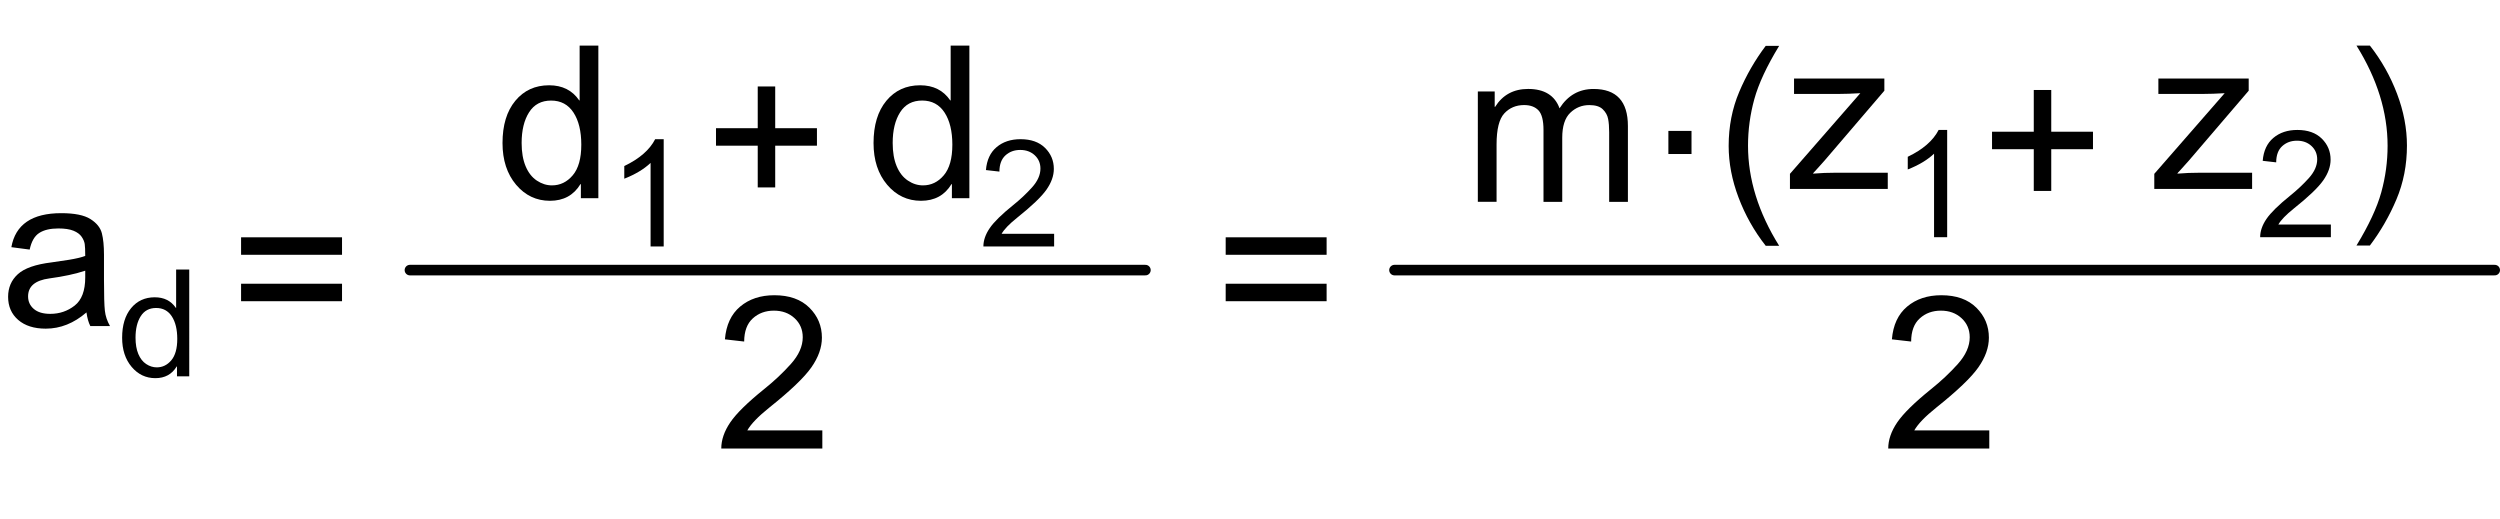 <?xml version="1.0" encoding="utf-8"?>
<!-- Generator: Adobe Illustrator 19.1.0, SVG Export Plug-In . SVG Version: 6.00 Build 0)  -->
<svg version="1.1" id="MD_x5F_2_x5F_BEMASSUNG" xmlns="http://www.w3.org/2000/svg" xmlns:xlink="http://www.w3.org/1999/xlink"
	 x="0px" y="0px" viewBox="0 0 117.41 24.363" enable-background="new 0 0 117.41 24.363" xml:space="preserve">
<g id="TEXT">
	<g>
		<path d="M5.166,15.313H4.242c-0.084-0.163-0.145-0.376-0.181-0.641c-0.59,0.509-1.227,0.763-1.911,0.763
			c-0.547,0-0.979-0.137-1.295-0.41c-0.316-0.274-0.474-0.636-0.474-1.085c0-0.431,0.152-0.785,0.457-1.063
			c0.304-0.278,0.833-0.463,1.586-0.555l0.821-0.122c0.306-0.049,0.559-0.109,0.758-0.181c0-0.264-0.008-0.45-0.024-0.56
			c-0.017-0.109-0.064-0.223-0.145-0.34c-0.08-0.117-0.208-0.212-0.383-0.283c-0.176-0.072-0.413-0.107-0.709-0.107
			c-0.378,0-0.677,0.069-0.896,0.21c-0.22,0.14-0.371,0.4-0.452,0.782l-0.86-0.113c0.094-0.53,0.337-0.93,0.728-1.197
			c0.391-0.267,0.929-0.4,1.613-0.4c0.623,0,1.08,0.092,1.371,0.276c0.292,0.184,0.471,0.406,0.538,0.667s0.1,0.596,0.1,1.007v1.183
			c0,0.72,0.014,1.203,0.042,1.449C4.952,14.838,5.032,15.078,5.166,15.313z M4.003,13.03v-0.317
			c-0.459,0.152-1.021,0.274-1.687,0.363c-0.665,0.09-0.997,0.371-0.997,0.844c0,0.237,0.089,0.434,0.269,0.589
			c0.179,0.154,0.437,0.231,0.772,0.231c0.433,0,0.815-0.129,1.146-0.388C3.837,14.093,4.003,13.652,4.003,13.03z"/>
	</g>
</g>
<g id="TEXT_1_">
	<g>
		<path d="M16.063,11.966h-4.741v-0.821h4.741V11.966z M16.063,14.146h-4.741v-0.821h4.741V14.146z"/>
	</g>
</g>
<g id="TEXT_2_">
	<g>
		<path d="M38.62,21.064h-4.746c0-0.404,0.141-0.813,0.422-1.227s0.809-0.932,1.581-1.555c0.473-0.378,0.895-0.774,1.266-1.189
			c0.372-0.416,0.557-0.834,0.557-1.254c0-0.361-0.128-0.66-0.384-0.896s-0.579-0.354-0.97-0.354c-0.394,0-0.725,0.121-0.992,0.364
			c-0.267,0.242-0.402,0.604-0.405,1.087l-0.904-0.103c0.055-0.671,0.294-1.185,0.716-1.539c0.422-0.355,0.957-0.533,1.605-0.533
			c0.704,0,1.252,0.195,1.645,0.584c0.393,0.39,0.589,0.859,0.589,1.41c0,0.459-0.166,0.925-0.496,1.396
			c-0.331,0.471-0.99,1.101-1.977,1.889c-0.518,0.414-0.862,0.771-1.031,1.07h3.524V21.064z"/>
	</g>
</g>
<g id="TEXT_3_">
	<g>
		<path d="M28.101,9.308H27.28v-0.66h-0.02c-0.316,0.521-0.793,0.782-1.432,0.782c-0.635,0-1.166-0.252-1.591-0.755
			C23.813,8.171,23.6,7.519,23.6,6.718c0-0.838,0.2-1.499,0.601-1.984s0.93-0.729,1.588-0.729c0.619,0,1.09,0.236,1.413,0.709h0.02
			V2.143h0.879V9.308z M25.921,8.706c0.384,0,0.71-0.157,0.978-0.474S27.3,7.438,27.3,6.796c0-0.633-0.122-1.136-0.367-1.511
			c-0.244-0.374-0.595-0.562-1.051-0.562s-0.801,0.183-1.034,0.55c-0.233,0.366-0.35,0.848-0.35,1.444
			c0,0.43,0.063,0.794,0.188,1.092s0.3,0.522,0.525,0.672C25.438,8.632,25.674,8.706,25.921,8.706z"/>
	</g>
</g>
<g id="LINE">
	
		<line stroke="#000000" stroke-width="0.496" stroke-linecap="round" stroke-linejoin="round" stroke-miterlimit="10" x1="19.252" y1="12.685" x2="53.793" y2="12.685"/>
</g>
<g id="TEXT_4_">
	<g>
		<path d="M62.303,11.966h-4.74v-0.821h4.74V11.966z M62.303,14.146h-4.74v-0.821h4.74V14.146z"/>
	</g>
</g>
<g id="LINE_1_">
	
		<line stroke="#000000" stroke-width="0.496" stroke-linecap="round" stroke-linejoin="round" stroke-miterlimit="10" x1="65.491" y1="12.685" x2="117.162" y2="12.685"/>
</g>
<g id="TEXT_5_">
	<g>
		<path d="M31.17,11.575h-0.616V7.651c-0.308,0.292-0.72,0.539-1.235,0.742V7.798c0.709-0.34,1.193-0.76,1.451-1.262h0.4V11.575z"/>
	</g>
</g>
<g id="TEXT_6_">
	<g>
		<path d="M38.367,6.842h-1.96v1.96h-0.821v-1.96h-1.96V6.021h1.96v-1.96h0.821v1.96h1.96V6.842z"/>
	</g>
</g>
<g id="TEXT_7_">
	<g>
		<path d="M45.526,9.308h-0.821v-0.66h-0.02C44.37,9.169,43.893,9.43,43.254,9.43c-0.635,0-1.166-0.252-1.591-0.755
			c-0.425-0.504-0.638-1.156-0.638-1.957c0-0.838,0.2-1.499,0.601-1.984s0.93-0.729,1.588-0.729c0.619,0,1.09,0.236,1.413,0.709
			h0.02V2.143h0.879V9.308z M43.347,8.706c0.384,0,0.71-0.157,0.978-0.474s0.401-0.795,0.401-1.437c0-0.633-0.122-1.136-0.367-1.511
			c-0.244-0.374-0.595-0.562-1.051-0.562s-0.801,0.183-1.034,0.55c-0.233,0.366-0.35,0.848-0.35,1.444
			c0,0.43,0.063,0.794,0.188,1.092s0.3,0.522,0.525,0.672C42.863,8.632,43.099,8.706,43.347,8.706z"/>
	</g>
</g>
<g id="TEXT_8_">
	<g>
		<path d="M49.506,11.575h-3.322c0-0.283,0.099-0.569,0.296-0.858c0.197-0.29,0.566-0.652,1.107-1.088
			c0.331-0.265,0.626-0.543,0.886-0.833c0.26-0.291,0.39-0.584,0.39-0.878c0-0.253-0.09-0.462-0.269-0.628
			c-0.179-0.165-0.406-0.248-0.679-0.248c-0.276,0-0.508,0.085-0.695,0.255s-0.282,0.424-0.284,0.762l-0.633-0.072
			c0.039-0.47,0.206-0.829,0.501-1.077c0.295-0.249,0.67-0.373,1.124-0.373c0.493,0,0.876,0.136,1.151,0.408
			c0.275,0.272,0.413,0.602,0.413,0.987c0,0.321-0.116,0.647-0.347,0.977c-0.232,0.33-0.693,0.771-1.384,1.322
			c-0.362,0.29-0.603,0.54-0.722,0.749h2.467V11.575z"/>
	</g>
</g>
<g id="TEXT_9_">
	<g>
		<path d="M79.44,7.233h-1.086V6.148h1.086V7.233z"/>
	</g>
</g>
<g id="TEXT_10_">
	<g>
		<path d="M76.453,9.479h-0.88V6.205c0-0.241-0.016-0.447-0.049-0.618c-0.032-0.171-0.116-0.323-0.252-0.455
			C75.138,5,74.927,4.935,74.64,4.935c-0.345,0-0.644,0.12-0.894,0.361c-0.251,0.241-0.377,0.632-0.377,1.173v3.011h-0.88V6.107
			c0-0.45-0.079-0.758-0.236-0.924c-0.158-0.166-0.383-0.249-0.673-0.249c-0.378,0-0.688,0.13-0.931,0.391s-0.364,0.748-0.364,1.461
			v2.693h-0.88V4.294h0.792v0.724h0.02c0.352-0.561,0.868-0.841,1.55-0.841c0.381,0,0.694,0.076,0.94,0.228s0.425,0.379,0.535,0.682
			c0.385-0.606,0.917-0.909,1.599-0.909c0.537,0,0.94,0.145,1.209,0.435s0.403,0.726,0.403,1.306V9.479z"/>
	</g>
</g>
<g id="TEXT_11_">
	<g>
		<path d="M88.658,8.873h-4.595V8.164l3.305-3.787c-0.388,0.022-0.719,0.034-0.992,0.034h-2.121V3.688h4.242V4.26l-2.811,3.284
			c-0.055,0.068-0.199,0.228-0.43,0.479c-0.056,0.053-0.094,0.097-0.113,0.132c0.336-0.029,0.706-0.044,1.11-0.044h2.404V8.873z"/>
	</g>
</g>
<g id="TEXT_12_">
	<g>
		<path d="M83.556,11.543h-0.631c-0.541-0.69-0.966-1.445-1.275-2.263c-0.31-0.818-0.465-1.628-0.465-2.429
			c0-0.909,0.165-1.753,0.494-2.532c0.329-0.778,0.744-1.5,1.246-2.165h0.631c-0.58,0.951-0.969,1.785-1.166,2.502
			s-0.296,1.445-0.296,2.186C82.094,8.415,82.581,9.982,83.556,11.543z"/>
	</g>
</g>
<g id="TEXT_13_">
	<g>
		<path d="M111.3,2.141c0.541,0.69,0.966,1.445,1.275,2.263c0.31,0.818,0.465,1.629,0.465,2.435c0,0.905-0.165,1.748-0.494,2.526
			s-0.744,1.5-1.246,2.165h-0.63c0.579-0.951,0.968-1.785,1.165-2.5s0.296-1.442,0.296-2.182c0-1.577-0.487-3.146-1.461-4.707H111.3
			z"/>
	</g>
</g>
<g id="TEXT_14_">
	<g>
		<path d="M98.295,7.007h-1.96v1.96h-0.821v-1.96h-1.96V6.186h1.96v-1.96h0.821v1.96h1.96V7.007z"/>
	</g>
</g>
<g id="TEXT_15_">
	<g>
		<path d="M91.447,11.141h-0.616V7.217c-0.308,0.292-0.72,0.539-1.235,0.742V7.363c0.71-0.34,1.193-0.76,1.451-1.262h0.4V11.141z"/>
	</g>
</g>
<g id="TEXT_16_">
	<g>
		<path d="M105.769,8.873h-4.595V8.164l3.305-3.787c-0.388,0.022-0.719,0.034-0.992,0.034h-2.121V3.688h4.242V4.26l-2.811,3.284
			c-0.056,0.068-0.199,0.228-0.43,0.479c-0.056,0.053-0.094,0.097-0.113,0.132c0.336-0.029,0.706-0.044,1.11-0.044h2.404V8.873z"/>
	</g>
</g>
<g id="TEXT_17_">
	<g>
		<path d="M109.468,11.141h-3.322c0-0.283,0.099-0.569,0.296-0.858c0.197-0.29,0.566-0.652,1.106-1.088
			c0.331-0.265,0.626-0.543,0.887-0.833c0.26-0.291,0.39-0.584,0.39-0.878c0-0.253-0.09-0.462-0.269-0.628
			c-0.179-0.165-0.405-0.248-0.679-0.248c-0.276,0-0.508,0.085-0.695,0.255c-0.187,0.17-0.281,0.424-0.283,0.762l-0.633-0.072
			c0.038-0.47,0.205-0.829,0.501-1.077c0.295-0.249,0.67-0.373,1.124-0.373c0.492,0,0.876,0.136,1.15,0.408
			c0.275,0.272,0.413,0.602,0.413,0.987c0,0.321-0.116,0.647-0.348,0.977c-0.231,0.33-0.692,0.771-1.384,1.322
			c-0.362,0.29-0.604,0.54-0.722,0.749h2.467V11.141z"/>
	</g>
</g>
<g id="TEXT_18_">
	<g>
		<path d="M93.424,21.064h-4.745c0-0.404,0.141-0.813,0.422-1.227c0.282-0.414,0.81-0.932,1.581-1.555
			c0.473-0.378,0.895-0.774,1.267-1.189c0.371-0.416,0.557-0.834,0.557-1.254c0-0.361-0.128-0.66-0.384-0.896
			s-0.579-0.354-0.97-0.354c-0.395,0-0.726,0.121-0.992,0.364c-0.268,0.242-0.402,0.604-0.405,1.087l-0.904-0.103
			c0.055-0.671,0.294-1.185,0.716-1.539c0.422-0.355,0.957-0.533,1.605-0.533c0.704,0,1.252,0.195,1.645,0.584
			c0.393,0.39,0.589,0.859,0.589,1.41c0,0.459-0.165,0.925-0.496,1.396s-0.989,1.101-1.977,1.889
			c-0.519,0.414-0.862,0.771-1.031,1.07h3.523V21.064z"/>
	</g>
</g>
<g id="TEXT_19_">
	<g>
		<path d="M8.887,17.674H8.312v-0.462H8.298c-0.221,0.365-0.555,0.548-1.002,0.548c-0.444,0-0.816-0.177-1.113-0.529
			c-0.298-0.353-0.447-0.809-0.447-1.37c0-0.586,0.141-1.049,0.421-1.389c0.281-0.34,0.651-0.51,1.112-0.51
			c0.434,0,0.763,0.165,0.989,0.496h0.014v-1.8h0.616V17.674z M7.361,17.253c0.269,0,0.497-0.11,0.684-0.332
			c0.187-0.221,0.28-0.557,0.28-1.006c0-0.442-0.085-0.795-0.256-1.057c-0.171-0.263-0.417-0.394-0.735-0.394
			c-0.319,0-0.561,0.128-0.724,0.385s-0.245,0.594-0.245,1.011c0,0.302,0.044,0.557,0.131,0.765c0.088,0.209,0.21,0.366,0.368,0.471
			C7.022,17.2,7.188,17.253,7.361,17.253z"/>
	</g>
</g>
</svg>
